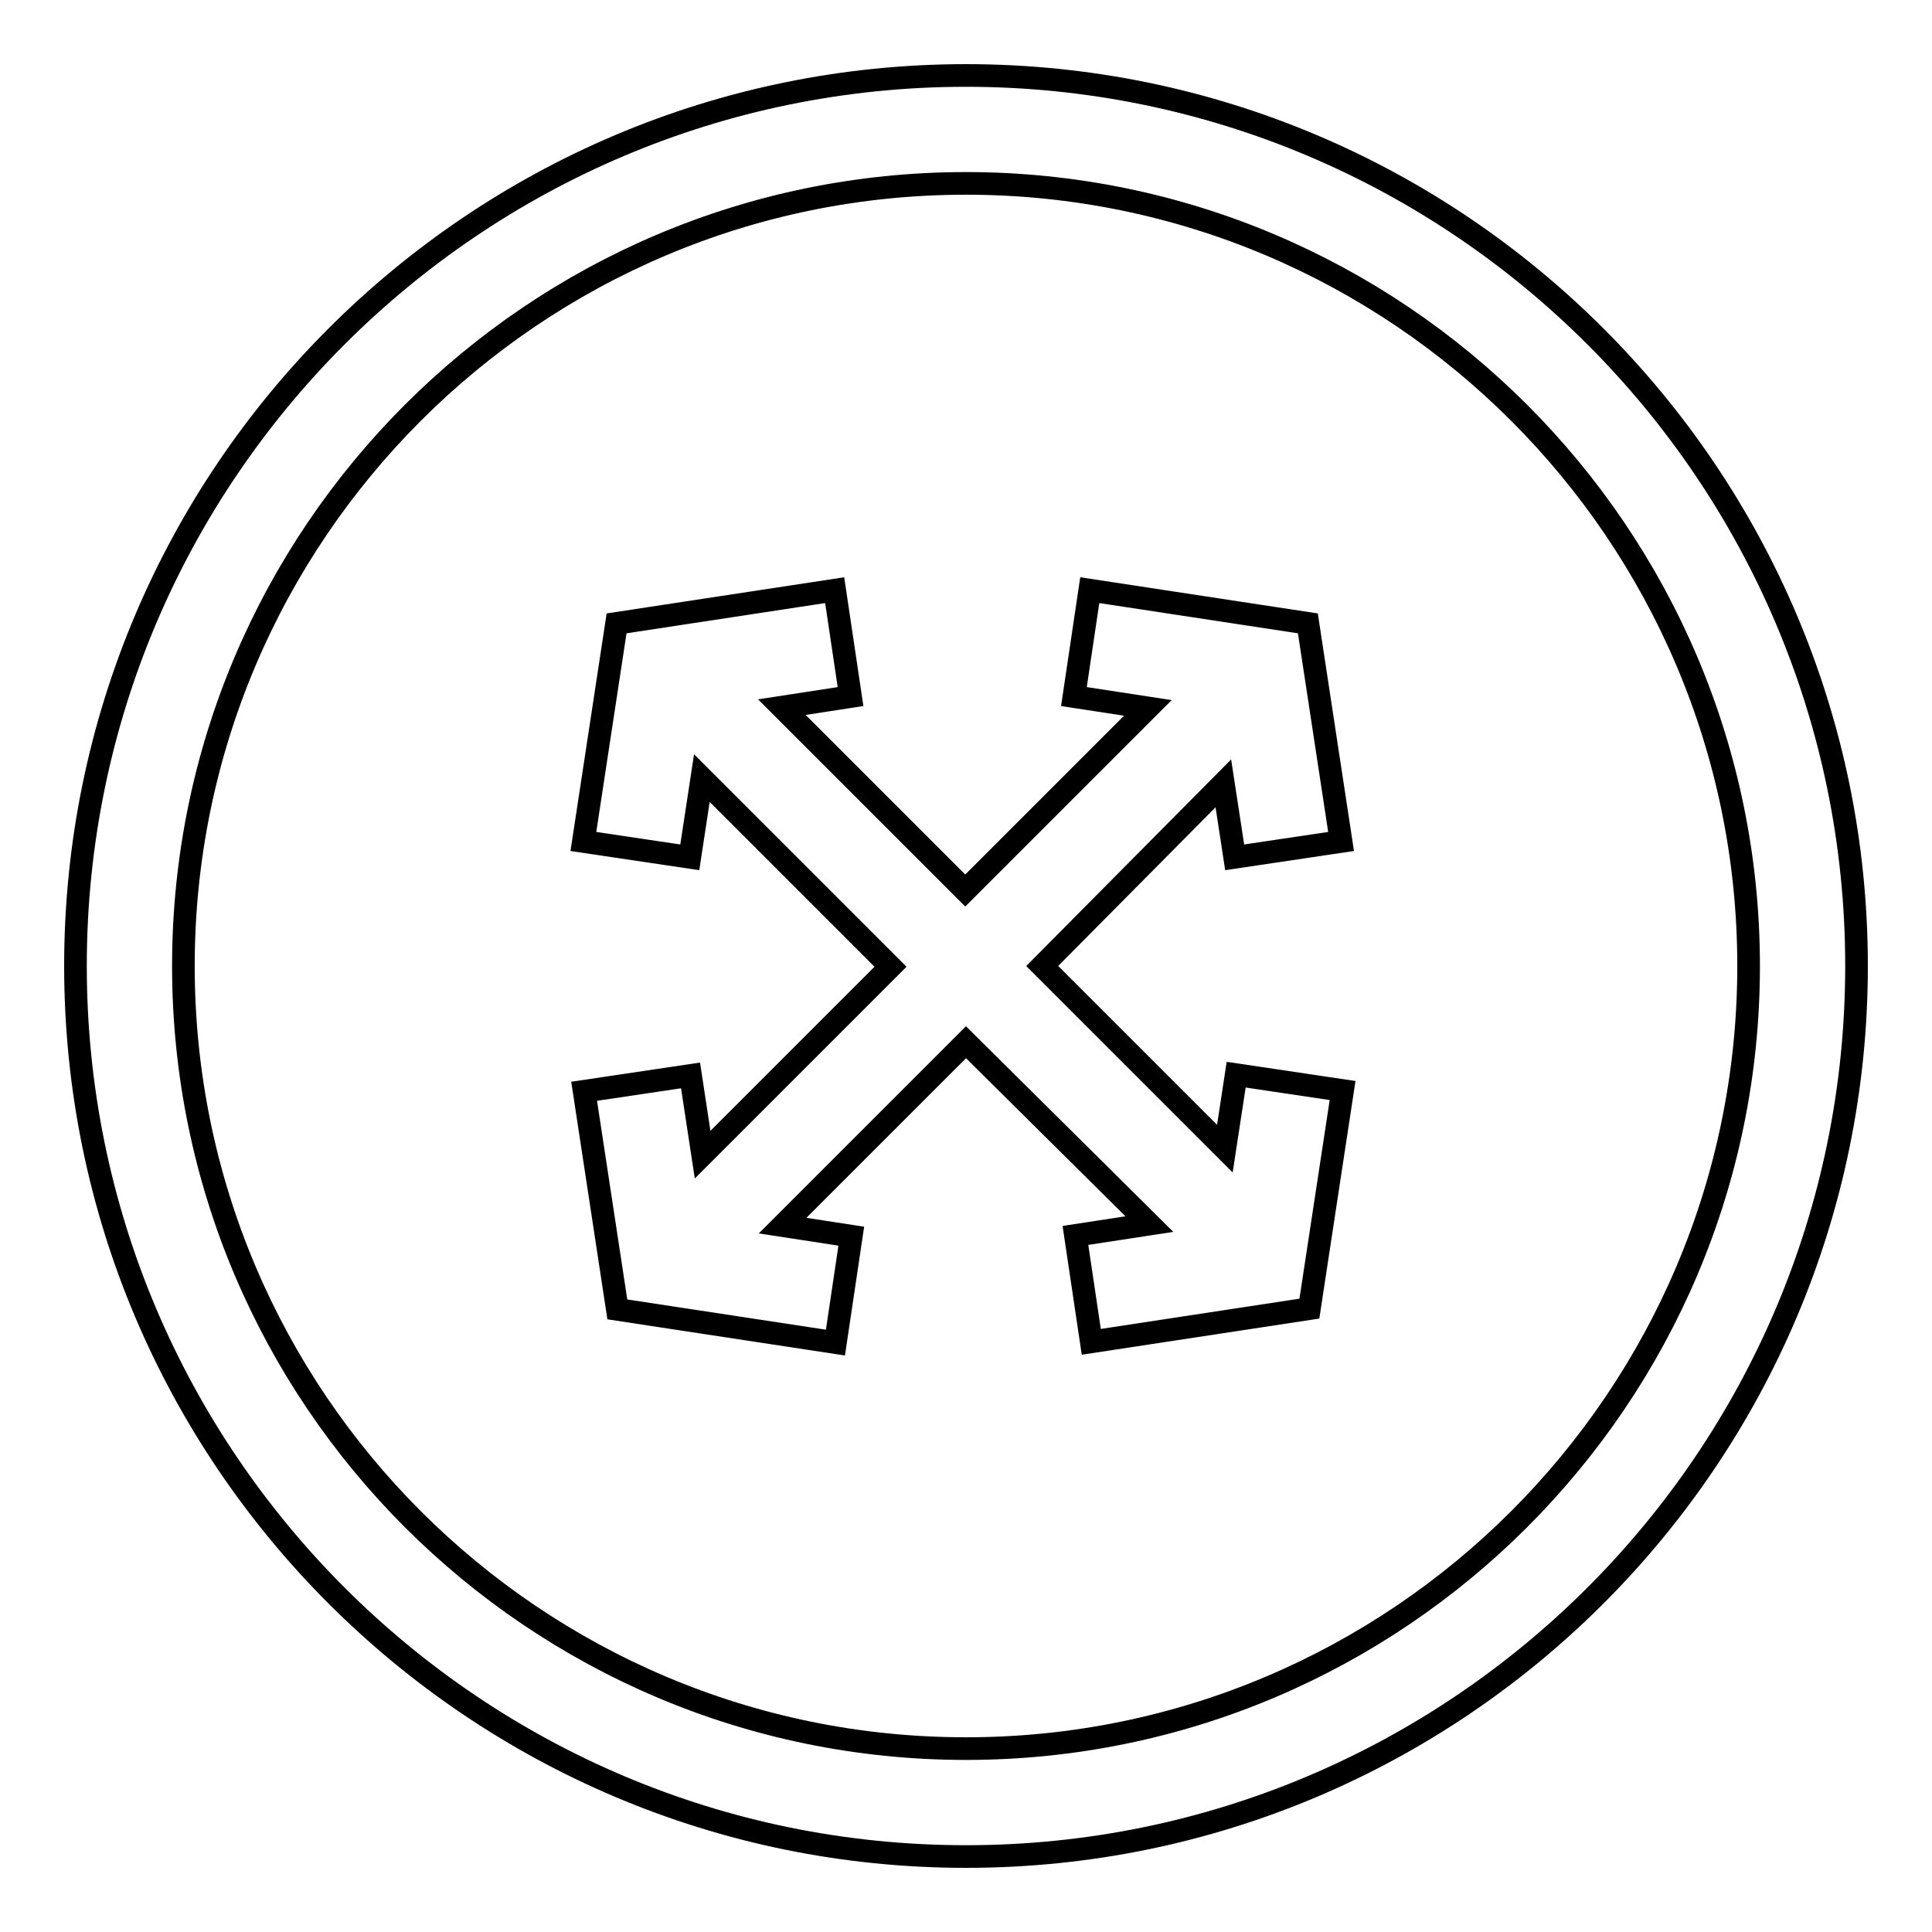 <?xml version="1.0" encoding="utf-8"?>
<!-- Svg Vector Icons : http://www.onlinewebfonts.com/icon -->
<!DOCTYPE svg PUBLIC "-//W3C//DTD SVG 1.1//EN" "http://www.w3.org/Graphics/SVG/1.1/DTD/svg11.dtd">
<svg version="1.1" xmlns="http://www.w3.org/2000/svg" xmlns:xlink="http://www.w3.org/1999/xlink" x="0px" y="0px" viewBox="0 0 256 256" enable-background="new 0 0 256 256" xml:space="preserve">
<g><g><g><path stroke-width="3" fill-opacity="0" stroke="#000000"  d="M128,10C62.9,10,10,62.9,10,128c0,65.1,52.9,118,118,118c65.1,0,118-52.9,118-118C246,62.9,193.1,10,128,10z M128,231.7c-57.2,0-103.7-46.5-103.7-103.7C24.3,70.8,70.8,24.3,128,24.3c57.2,0,103.7,46.5,103.7,103.7C231.7,185.2,185.2,231.7,128,231.7z M138.1,128l24.2,24.2l1.5-9.8l14.1,2.1l-4.4,28.9l-28.9,4.4l-2.1-14.1l9.8-1.5L128,138.1l-24.3,24.3l9.1,1.4l-2.1,14.1l-28.9-4.4l-4.4-28.9l14.1-2.1l1.6,10.5l24.9-24.9L93,103.1l-1.6,10.5l-14.1-2.1l4.4-28.9l28.9-4.4l2.1,14.1l-9.1,1.4l24.3,24.3l24.2-24.2l-9.8-1.5l2.1-14.1l28.9,4.4l4.4,28.9l-14.1,2.1l-1.5-9.8L138.1,128z"/></g><g></g><g></g><g></g><g></g><g></g><g></g><g></g><g></g><g></g><g></g><g></g><g></g><g></g><g></g><g></g></g></g>
</svg>